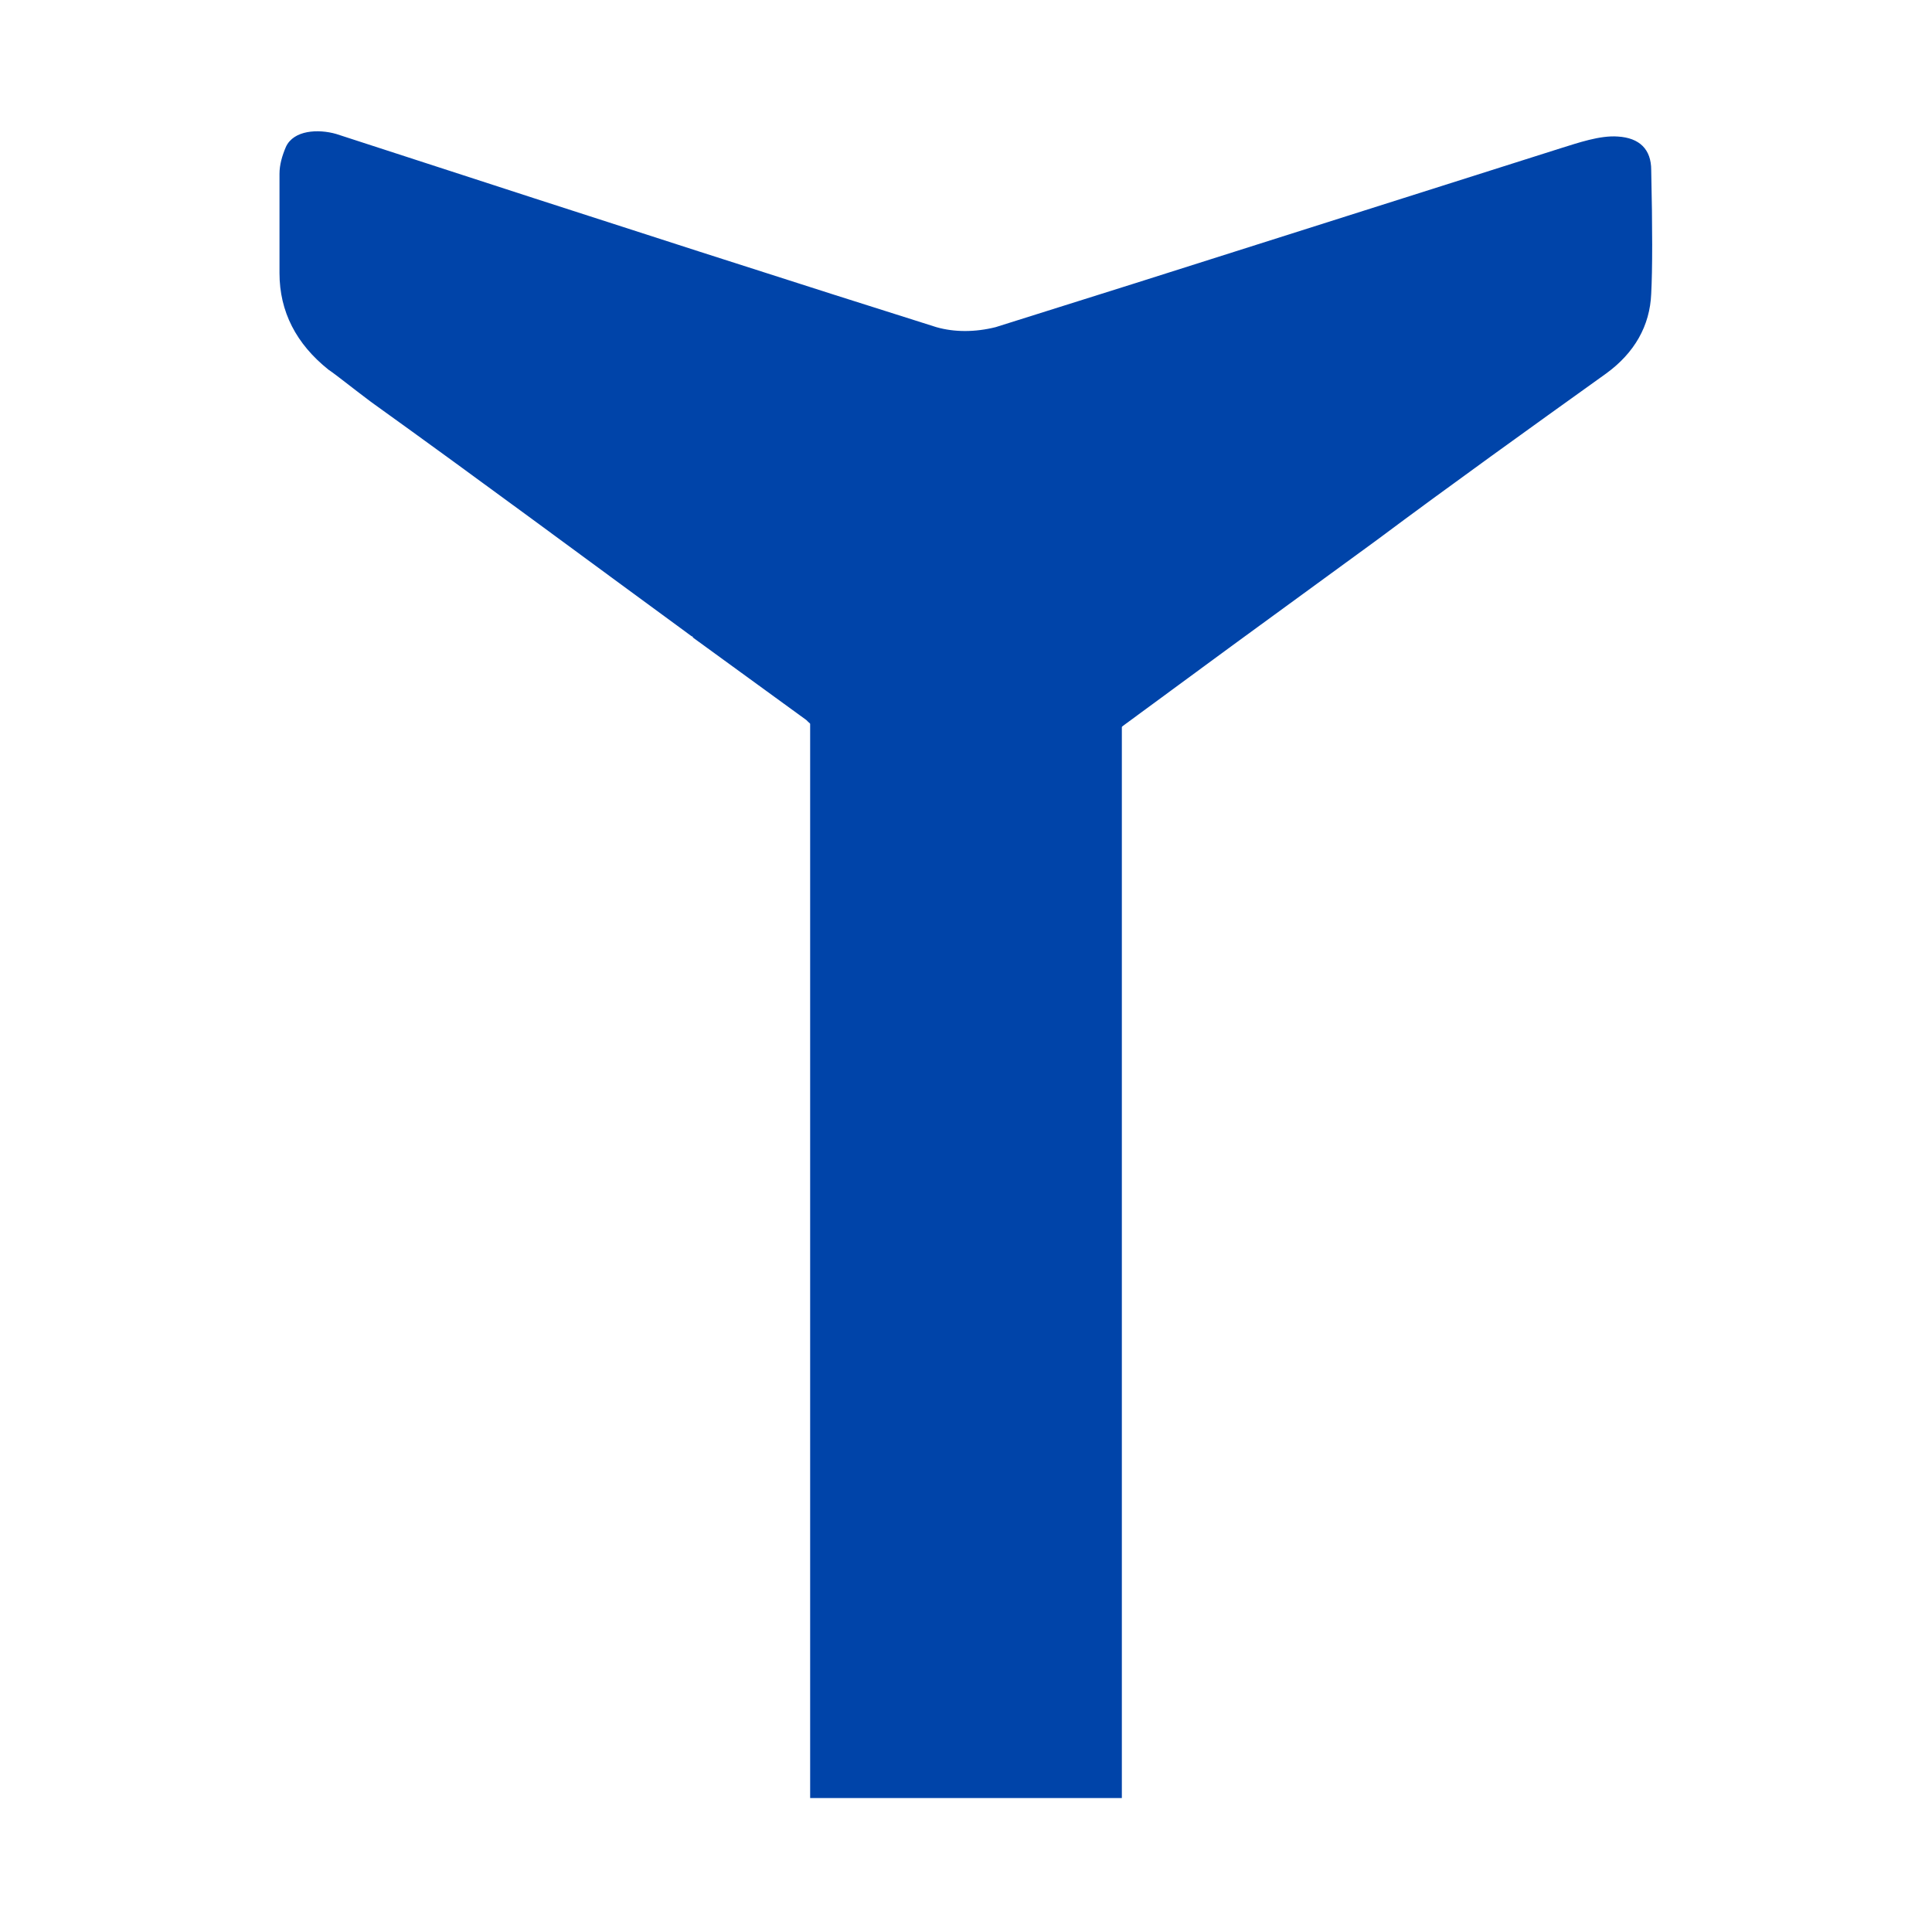 <?xml version="1.0" encoding="utf-8"?>
<!-- Generator: Adobe Illustrator 27.0.0, SVG Export Plug-In . SVG Version: 6.00 Build 0)  -->
<svg version="1.1" id="Layer_1" xmlns="http://www.w3.org/2000/svg" xmlns:xlink="http://www.w3.org/1999/xlink" x="0px" y="0px"
	 viewBox="0 0 150 150" style="enable-background:new 0 0 150 150;" xml:space="preserve">
<style type="text/css">
	.st0{fill:#0044A9;}
</style>
<g>
	<g>
		<path class="st0" d="M87.1,53.3v86.3H62.9V53.3"/>
		<path class="st0" d="M79.2,62.1c0.7-0.4,1.4-0.9,2.1-1.4c2.1-1.5,4.1-3,6.1-4.5l8.3-6.1l11.1-8.1c5.9-4.4,11.9-8.7,17.9-13
			c2.2-1.6,3.4-3.7,3.5-6.2c0.1-1.9,0.1-5.1,0-9.6c0-1.6-0.9-2.5-2.6-2.6c-1.4-0.1-3.1,0.5-4.4,0.9c-11,3.5-22.1,7-33.1,10.5
			l-10.8,3.4c-1.6,0.4-3.2,0.4-4.6,0c-8.9-2.8-24.5-7.8-46.6-15c-1.4-0.4-3.3-0.3-3.9,1c-0.3,0.7-0.5,1.4-0.5,2.1c0,2.5,0,5.1,0,7.7
			c0,3,1.3,5.5,3.8,7.5c0.6,0.4,1.7,1.3,3.3,2.5c8.5,6.1,16.7,12.2,24.9,18.2c0.1,0,0.1,0.1,0.1,0.1l8.8,6.4l0,0
			c0.2,0.2,0.3,0.3,0.5,0.4c2.1,1.5,4.3,3.1,6.5,4.7C72.5,63.2,76,64.1,79.2,62.1z"/>
	</g>
</g>
</svg>
